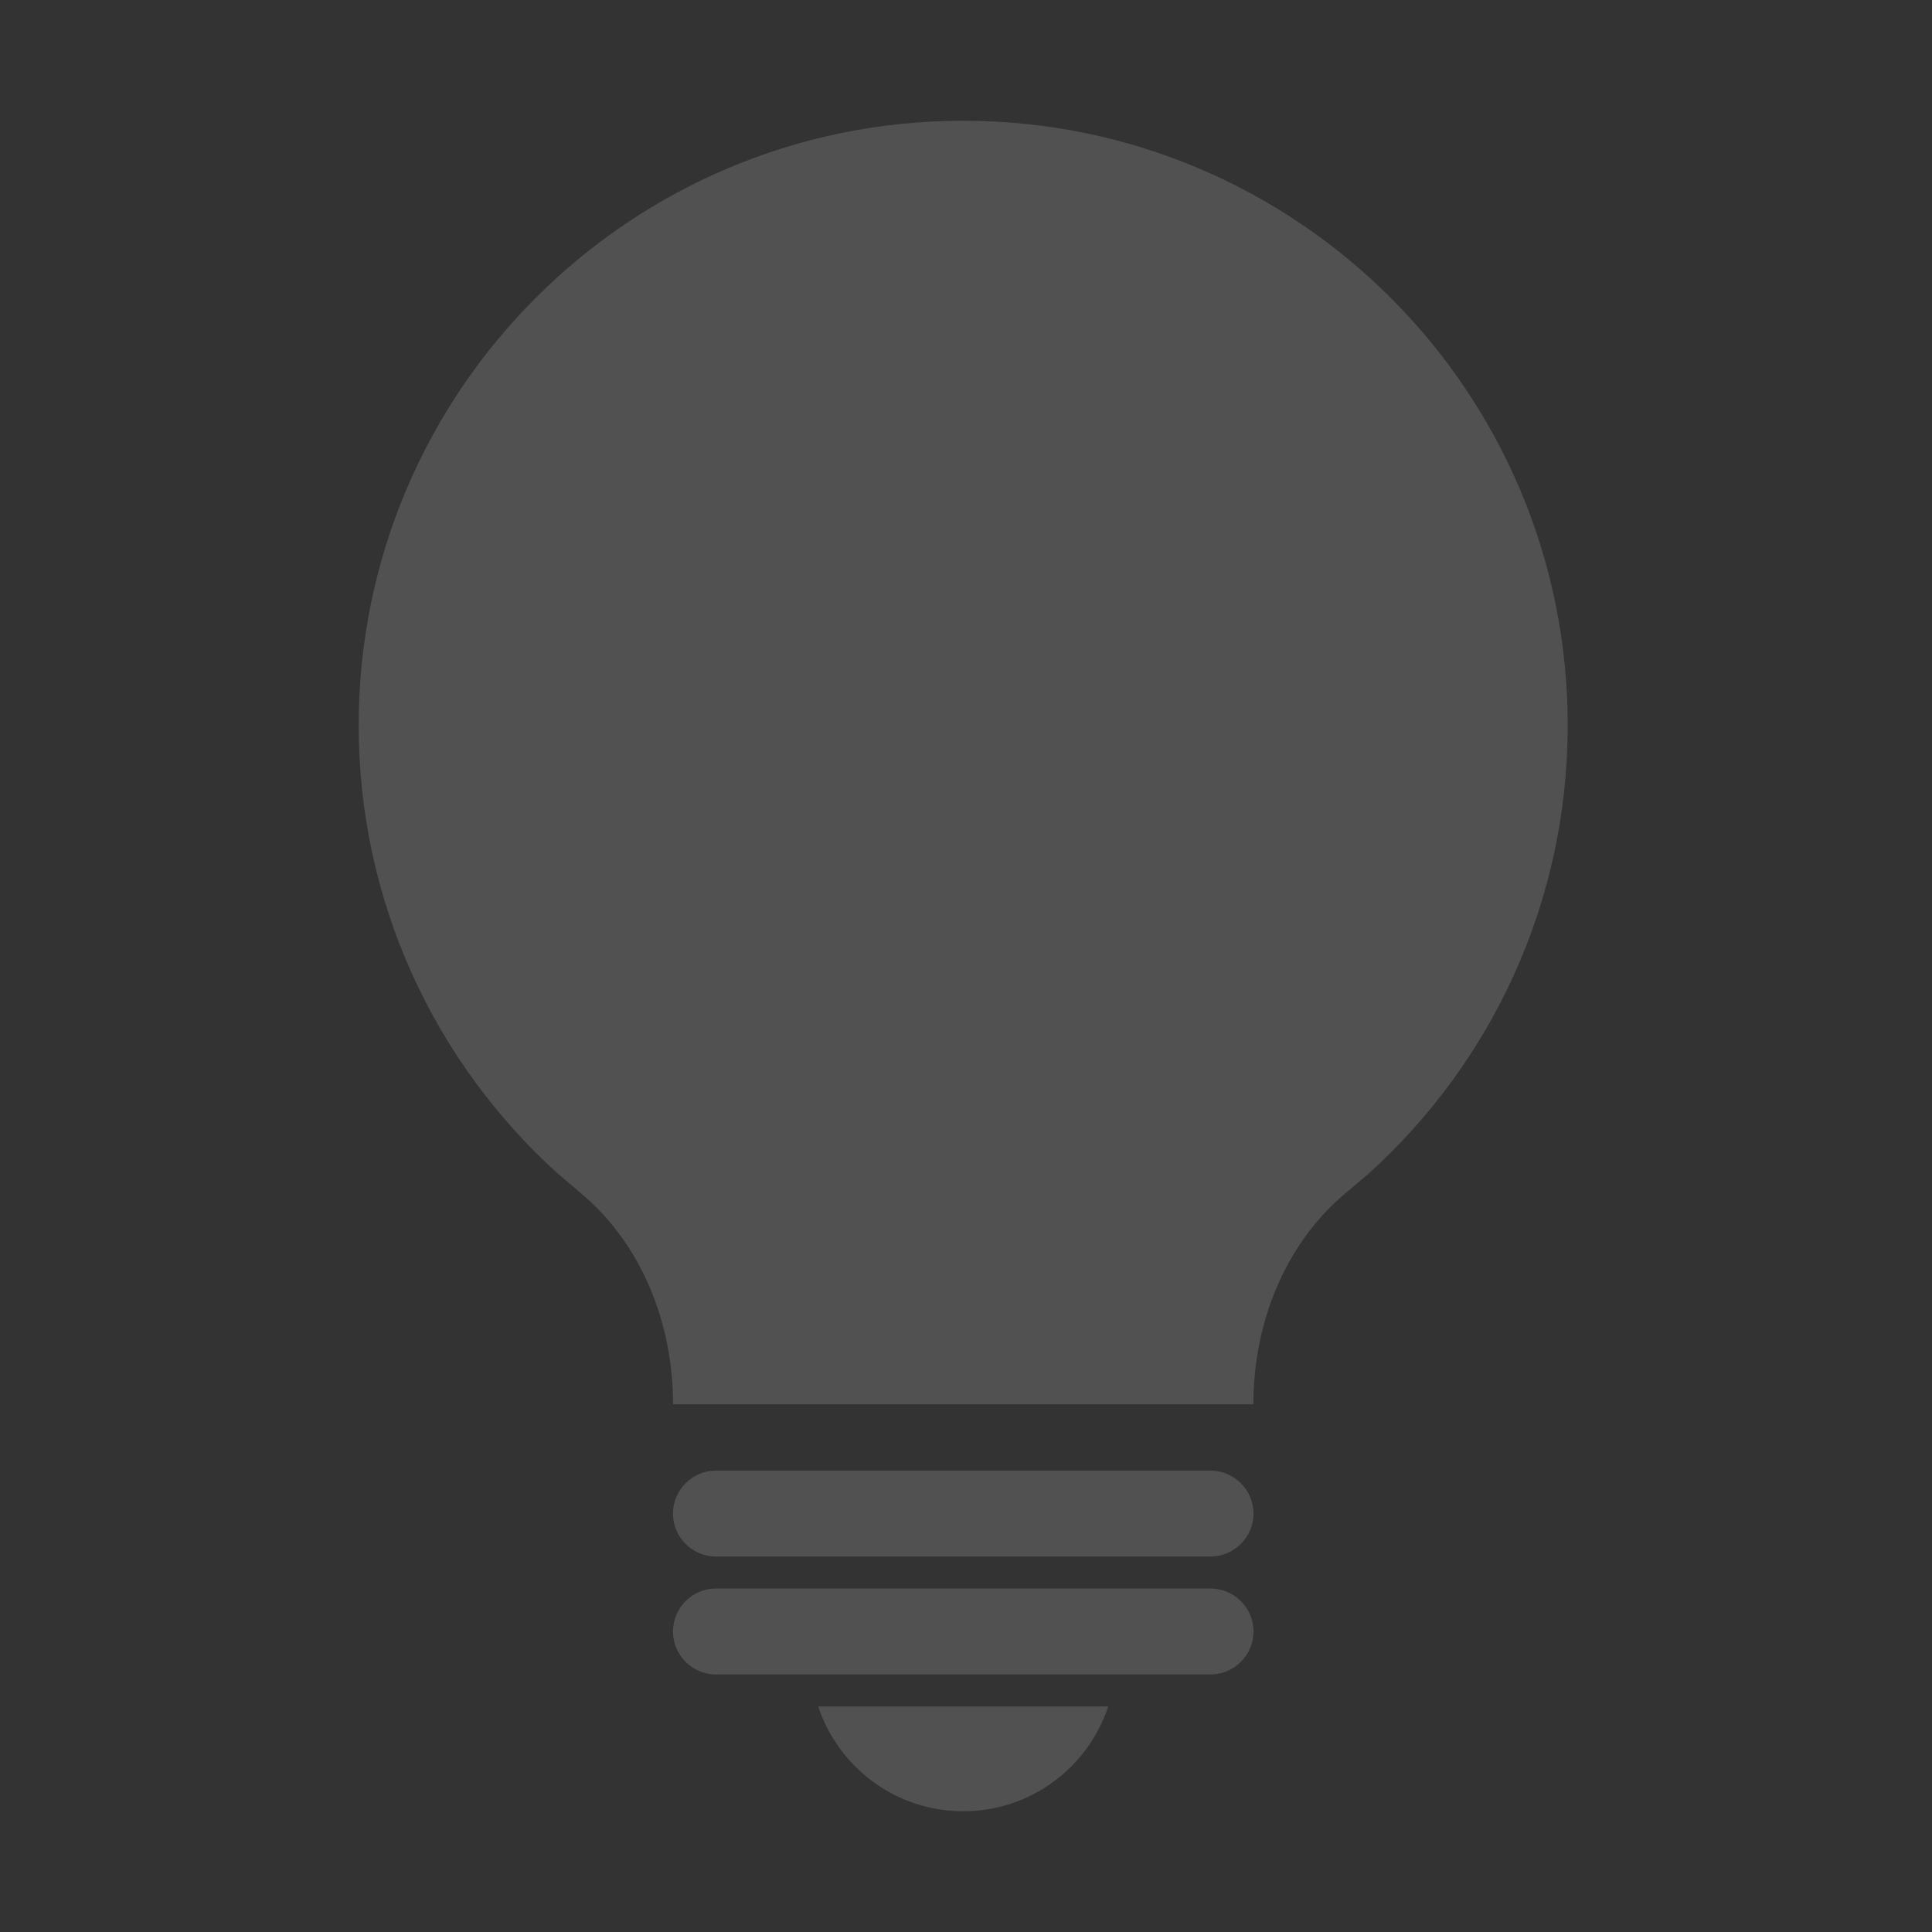 <?xml version="1.0" encoding="utf-8"?>
<!DOCTYPE svg PUBLIC "-//W3C//DTD SVG 1.1//EN" "http://www.w3.org/Graphics/SVG/1.1/DTD/svg11.dtd">
<svg xmlns="http://www.w3.org/2000/svg" xmlns:xlink="http://www.w3.org/1999/xlink" version="1.1" baseProfile="full" width="32" height="32" viewBox="0 0 32.00 32.00" enable-background="new 0 0 32.00 32.00" xml:space="preserve">
	<rect x="0" y="0" width="32.00" height="32.00" fill="#333333" stroke="none"/>
	<path fill="#ffffff" fill-opacity="0.15" d="M 20.762,25.07C 20.762,24.678 20.441,24.358 20.05,24.358L 11.858,24.358C 11.467,24.358 11.147,24.678 11.147,25.07L 11.147,25.07C 11.147,25.46 11.466,25.781 11.858,25.781L 20.05,25.781C 20.441,25.781 20.762,25.46 20.762,25.07 Z "/>
	<path fill="#ffffff" fill-opacity="0.15" d="M 20.762,27.023C 20.762,26.631 20.441,26.311 20.05,26.311L 11.858,26.311C 11.467,26.311 11.147,26.631 11.147,27.023L 11.147,27.023C 11.147,27.414 11.466,27.734 11.858,27.734L 20.05,27.734C 20.441,27.734 20.762,27.414 20.762,27.023 Z "/>
	<path fill="#ffffff" fill-opacity="0.15" d="M 13.552,28.264C 13.886,29.273 14.835,30 15.954,30C 17.074,30 18.022,29.273 18.356,28.264L 13.552,28.264 Z "/>
	<path fill="#ffffff" fill-opacity="0.15" d="M 15.954,2C 21.484,2 25.967,6.483 25.966,12.013C 25.966,14.952 24.699,17.598 22.68,19.429L 22.234,19.807C 21.286,20.631 20.76,21.903 20.76,23.259L 11.148,23.259C 11.148,21.903 10.622,20.631 9.673,19.807L 9.228,19.429C 7.209,17.598 5.941,14.952 5.941,12.013C 5.941,6.483 10.425,2 15.954,2 Z "/>
</svg>
